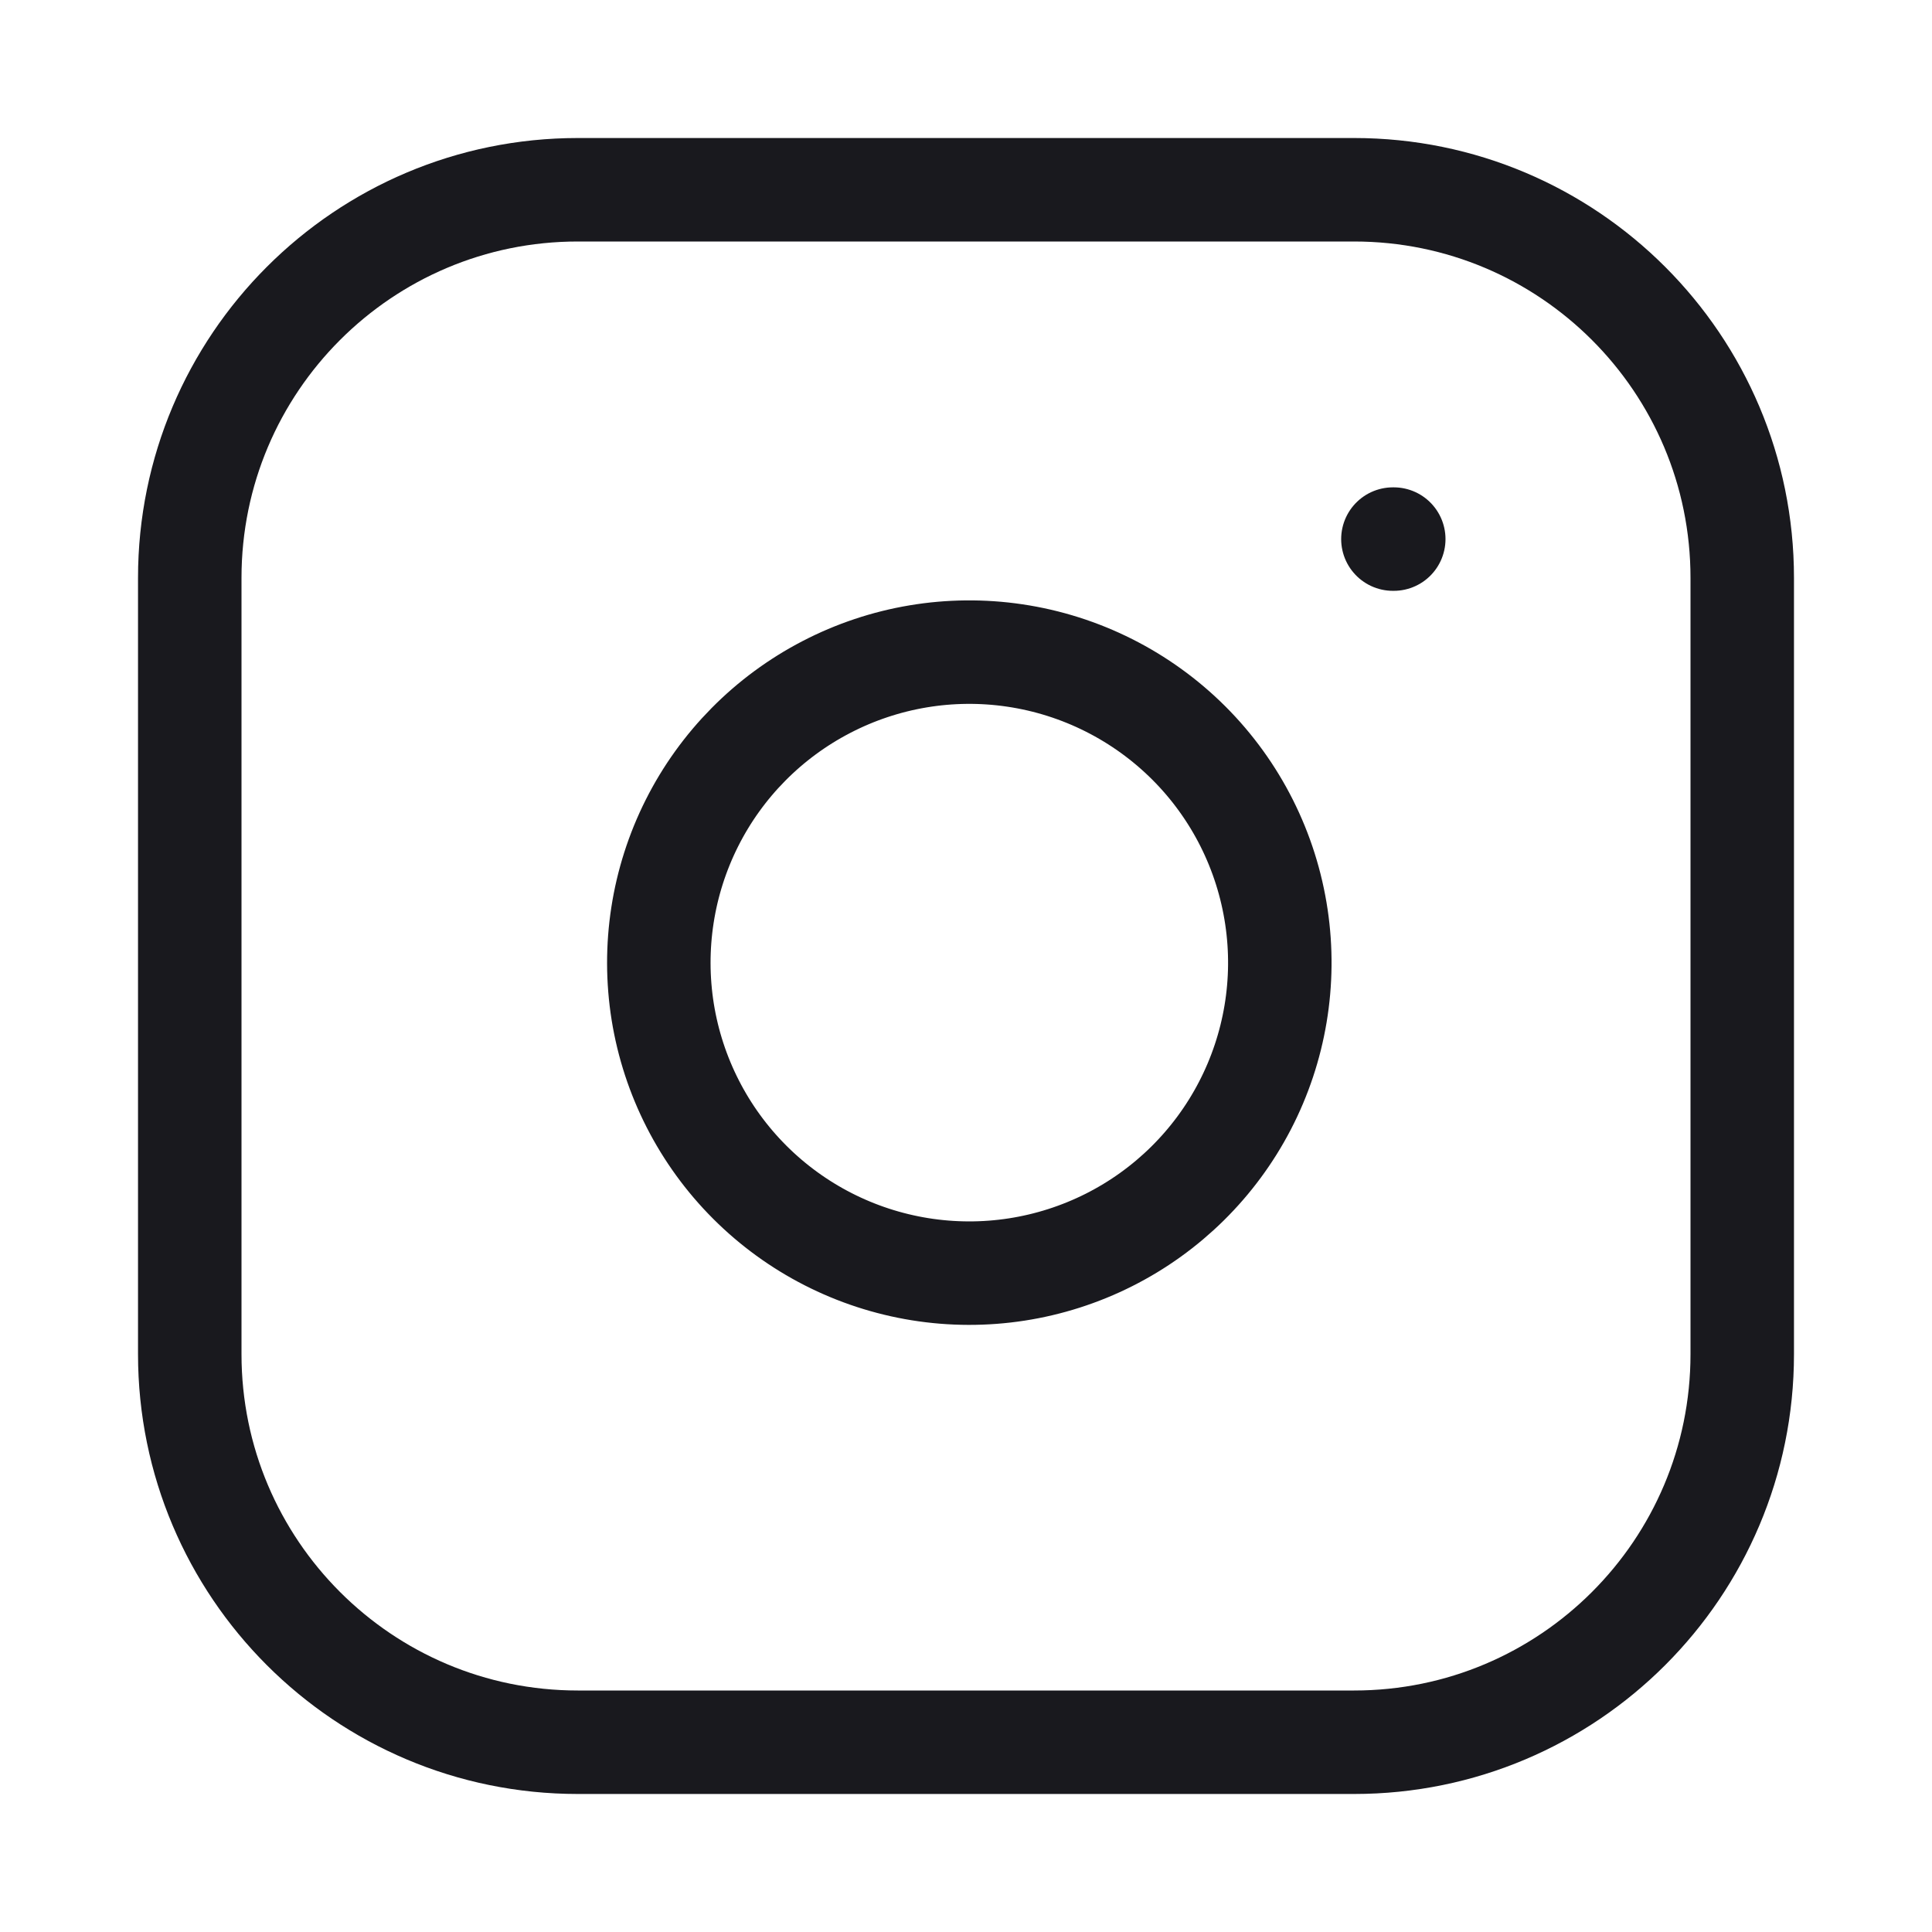 <svg width="32" height="32" viewBox="0 0 32 32" fill="none" xmlns="http://www.w3.org/2000/svg">
<path d="M22.428 3.143H9.571C6.021 3.143 3.143 6.021 3.143 9.572V22.429C3.143 25.979 6.021 28.857 9.571 28.857H22.428C25.979 28.857 28.857 25.979 28.857 22.429V9.572C28.857 6.021 25.979 3.143 22.428 3.143Z" stroke="#19191E" stroke-width="1.714" stroke-linecap="round" stroke-linejoin="round"/>
<path d="M21.142 15.19C21.301 16.26 21.118 17.353 20.62 18.313C20.122 19.273 19.333 20.052 18.367 20.538C17.401 21.024 16.306 21.194 15.238 21.022C14.17 20.85 13.183 20.346 12.418 19.581C11.653 18.816 11.149 17.829 10.977 16.761C10.806 15.693 10.975 14.598 11.461 13.632C11.947 12.666 12.726 11.878 13.686 11.38C14.646 10.881 15.739 10.698 16.809 10.857C17.901 11.019 18.911 11.528 19.692 12.308C20.472 13.088 20.98 14.098 21.142 15.19Z" stroke="#19191E" stroke-width="1.714" stroke-linecap="round" stroke-linejoin="round"/>
<path d="M23.071 8.929H23.085" stroke="#19191E" stroke-width="1.714" stroke-linecap="round" stroke-linejoin="round"/>
</svg>
